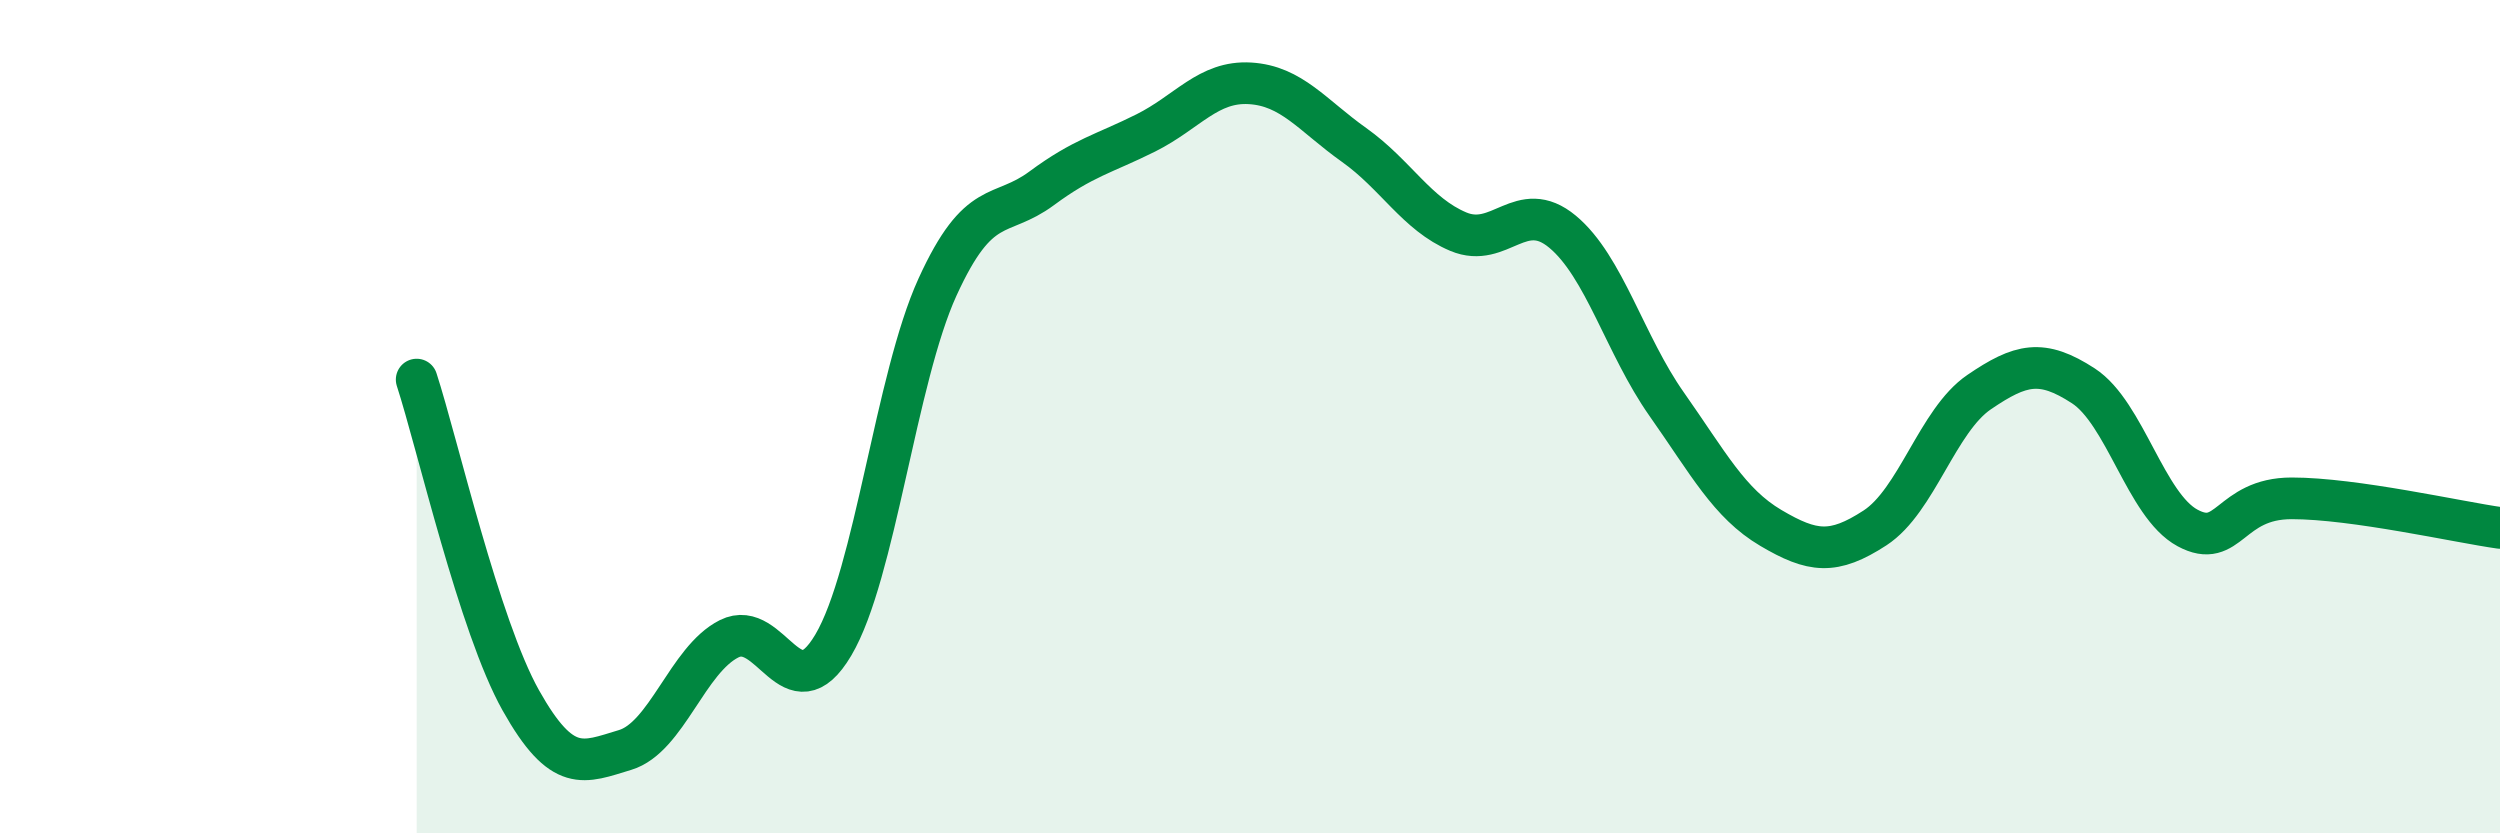
    <svg width="60" height="20" viewBox="0 0 60 20" xmlns="http://www.w3.org/2000/svg">
      <path
        d="M 10,9.11 C 10.5,10.65 11.5,15.03 12.5,16.81 C 13.5,18.59 14,18.3 15,18 C 16,17.7 16.5,15.83 17.5,15.33 C 18.5,14.83 19,17.17 20,15.48 C 21,13.79 21.5,9.08 22.5,6.89 C 23.5,4.7 24,5.26 25,4.52 C 26,3.78 26.5,3.69 27.5,3.19 C 28.5,2.69 29,1.94 30,2 C 31,2.06 31.5,2.77 32.5,3.48 C 33.5,4.19 34,5.14 35,5.56 C 36,5.98 36.5,4.73 37.5,5.56 C 38.5,6.39 39,8.28 40,9.7 C 41,11.12 41.5,12.08 42.5,12.67 C 43.5,13.26 44,13.32 45,12.67 C 46,12.02 46.5,10.09 47.5,9.41 C 48.5,8.73 49,8.61 50,9.26 C 51,9.91 51.5,12.13 52.5,12.67 C 53.5,13.21 53.5,11.96 55,11.96 C 56.5,11.96 59,12.53 60,12.67L60 20L10 20Z"
        fill="#008740"
        opacity="0.1"
        stroke-linecap="round"
        stroke-linejoin="round"
      />
      <path
        d="M 10,9.11 C 10.5,10.65 11.5,15.03 12.5,16.81 C 13.5,18.59 14,18.3 15,18 C 16,17.7 16.5,15.83 17.5,15.33 C 18.5,14.83 19,17.17 20,15.48 C 21,13.79 21.5,9.08 22.5,6.89 C 23.5,4.7 24,5.26 25,4.52 C 26,3.78 26.5,3.69 27.5,3.19 C 28.5,2.69 29,1.94 30,2 C 31,2.06 31.5,2.77 32.5,3.48 C 33.5,4.19 34,5.14 35,5.56 C 36,5.98 36.5,4.73 37.5,5.56 C 38.5,6.39 39,8.28 40,9.7 C 41,11.12 41.5,12.08 42.5,12.67 C 43.5,13.26 44,13.32 45,12.67 C 46,12.02 46.5,10.09 47.5,9.41 C 48.5,8.73 49,8.61 50,9.26 C 51,9.91 51.5,12.13 52.5,12.67 C 53.5,13.21 53.5,11.96 55,11.96 C 56.5,11.96 59,12.53 60,12.67"
        stroke="#008740"
        stroke-width="1"
        fill="none"
        stroke-linecap="round"
        stroke-linejoin="round"
      />
    </svg>
  
